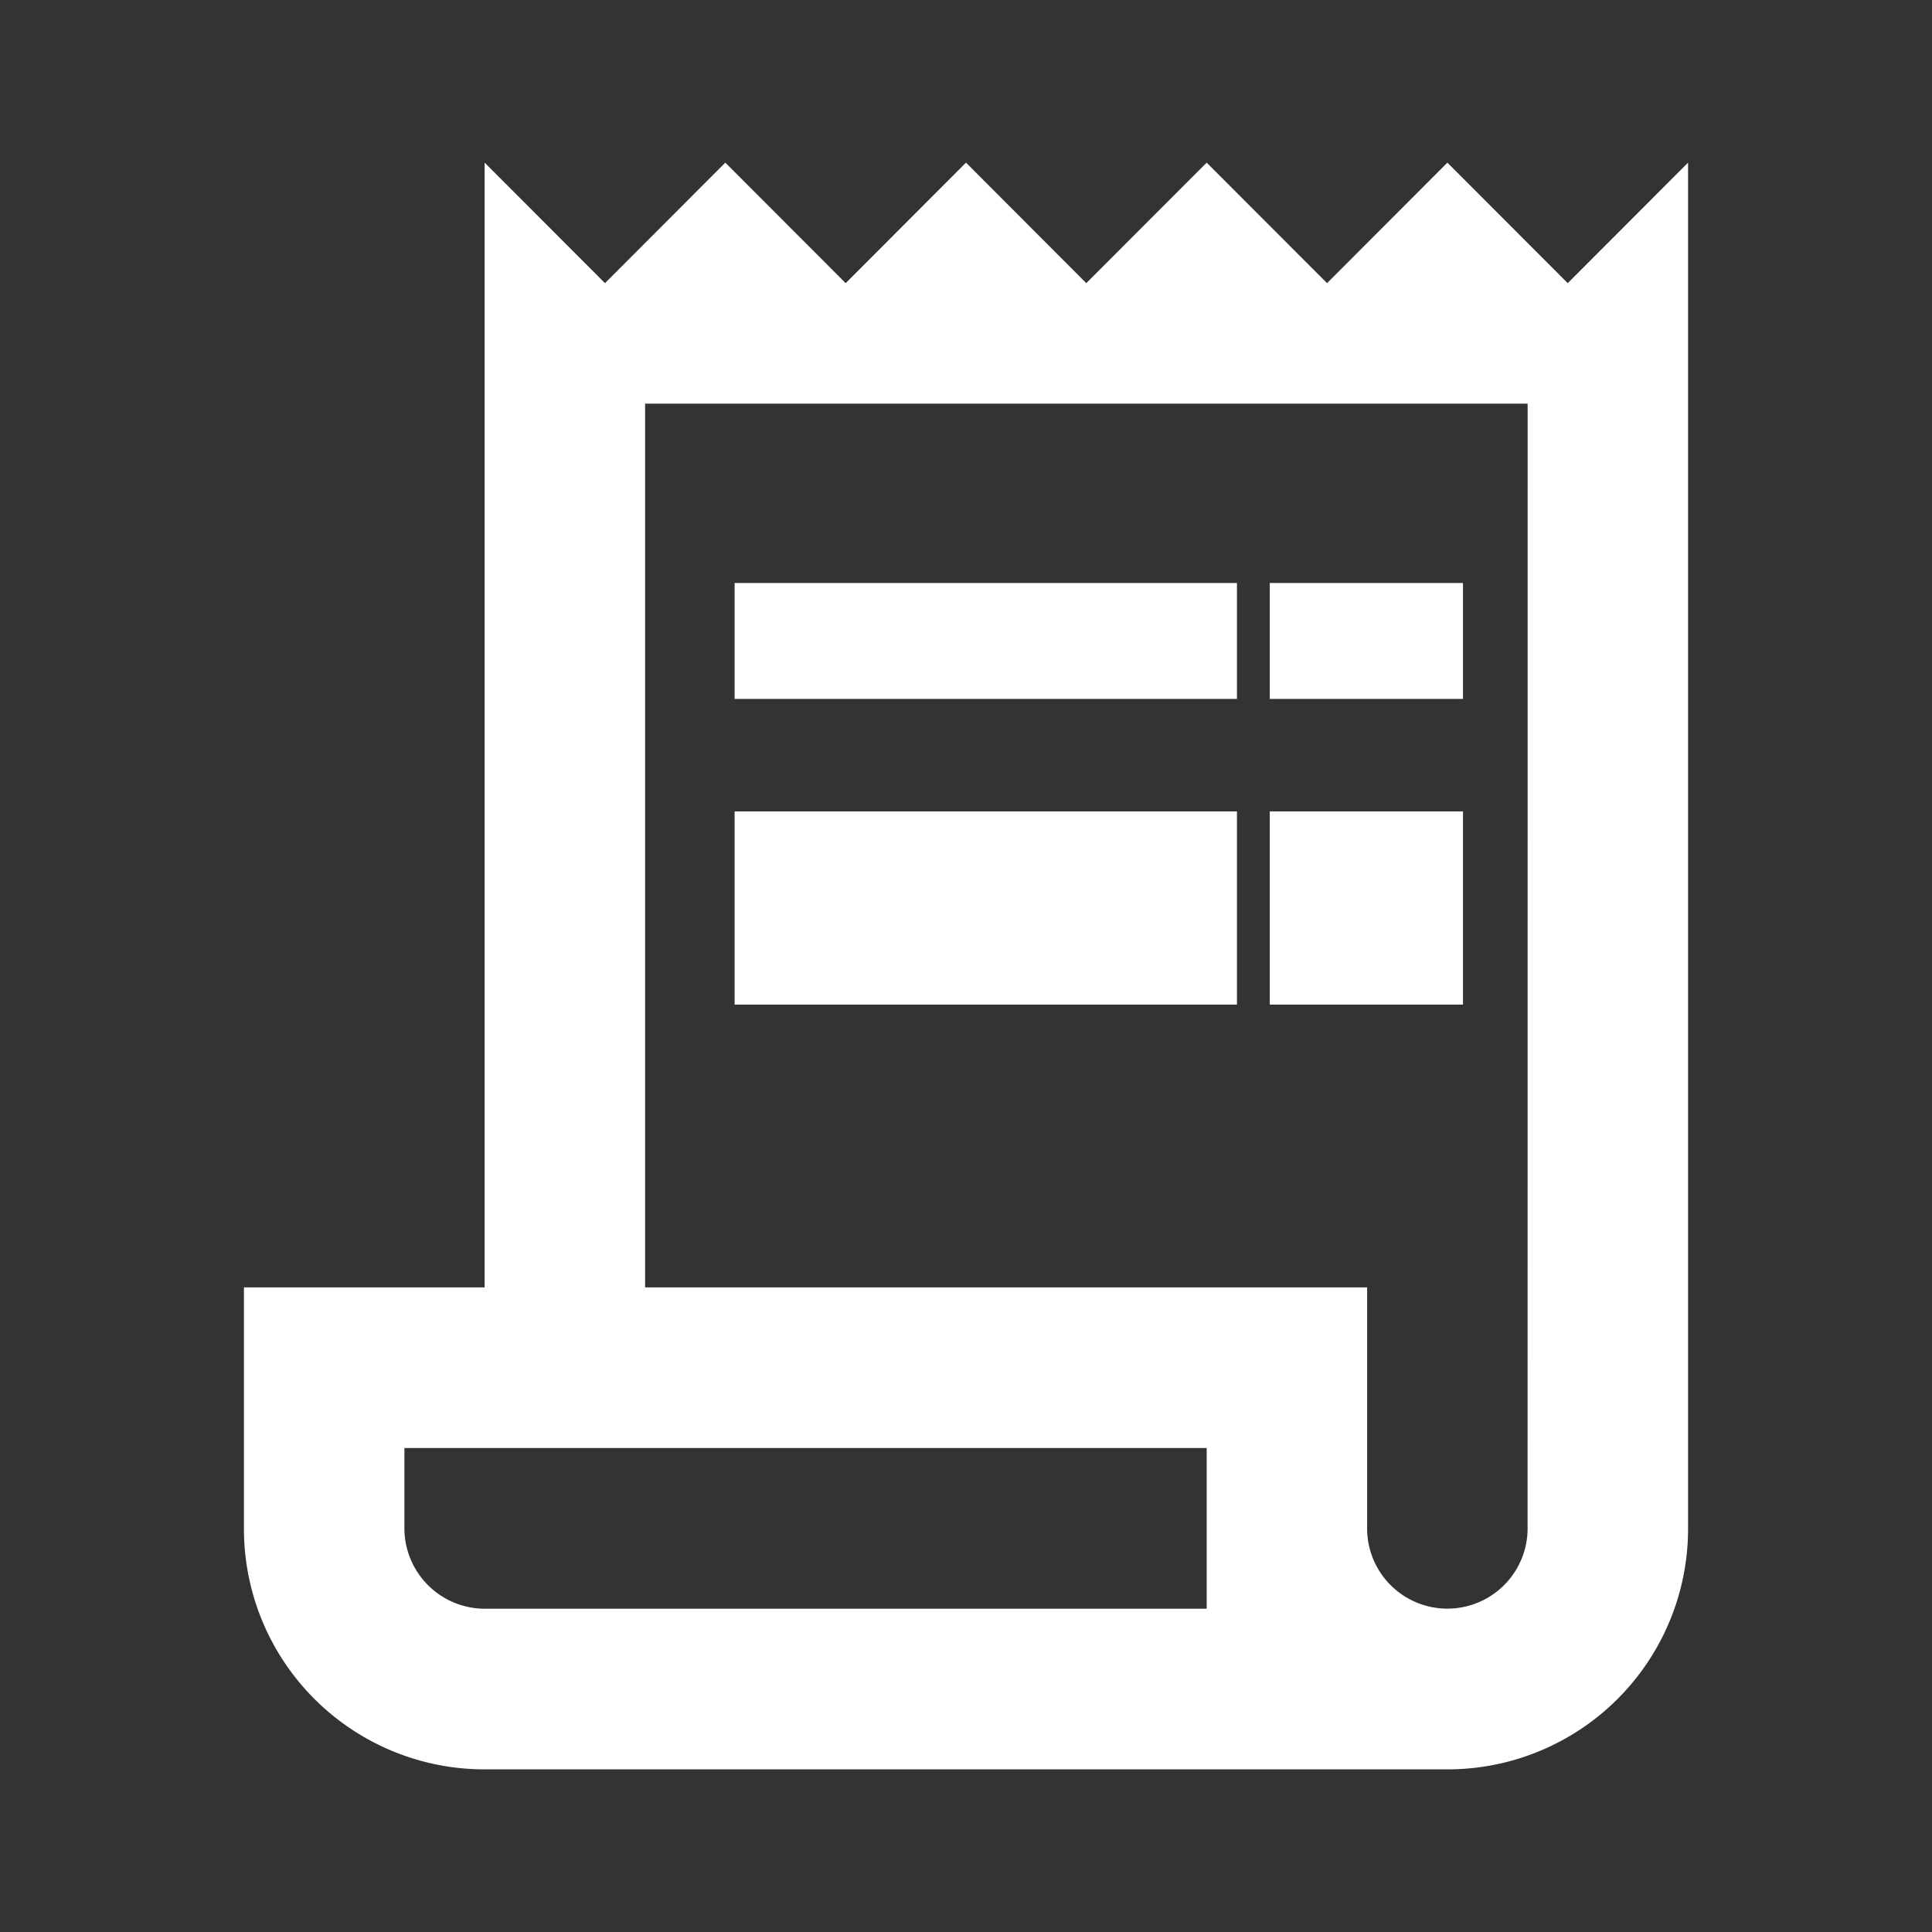 <?xml version="1.0" encoding="UTF-8"?> <svg xmlns="http://www.w3.org/2000/svg" id="landing-koeln-ueberblick-icon-buchhaltungsbelege" width="50" height="50" viewBox="0 0 50 50"><rect x="0" y="0" width="50" height="50" fill="#333333" stroke="none"/><path id="Pfad_310" data-name="Pfad 310" d="M0,0H50V50H0Z" fill="none"></path><g id="Gruppe_644" data-name="Gruppe 644" transform="translate(6.313 4.209)"><path id="Pfad_311" data-name="Pfad 311" d="M37.26,5.119,34.145,2,31.031,5.119,27.916,2,24.8,5.119,21.687,2,18.573,5.119,15.458,2,12.344,5.119,9.229,2V31.108H3v6.237a6.225,6.225,0,0,0,6.229,6.237H34.145a6.225,6.225,0,0,0,6.229-6.237V2ZM27.916,39.425H9.229a2.084,2.084,0,0,1-2.076-2.079V35.266H27.916Zm8.305-2.079a2.076,2.076,0,1,1-4.153,0V31.108H13.382V8.237h22.84Z" transform="translate(-3 -2)" fill="#fff"></path><rect id="Rechteck_138" data-name="Rechteck 138" width="13" height="3" transform="translate(12.699 10.879)" fill="#fff"></rect><rect id="Rechteck_139" data-name="Rechteck 139" width="5" height="3" transform="translate(26.549 10.879)" fill="#fff"></rect><rect id="Rechteck_140" data-name="Rechteck 140" width="13" height="5" transform="translate(12.699 16.79)" fill="#fff"></rect><rect id="Rechteck_141" data-name="Rechteck 141" width="5" height="5" transform="translate(26.549 16.79)" fill="#fff"></rect></g></svg> 